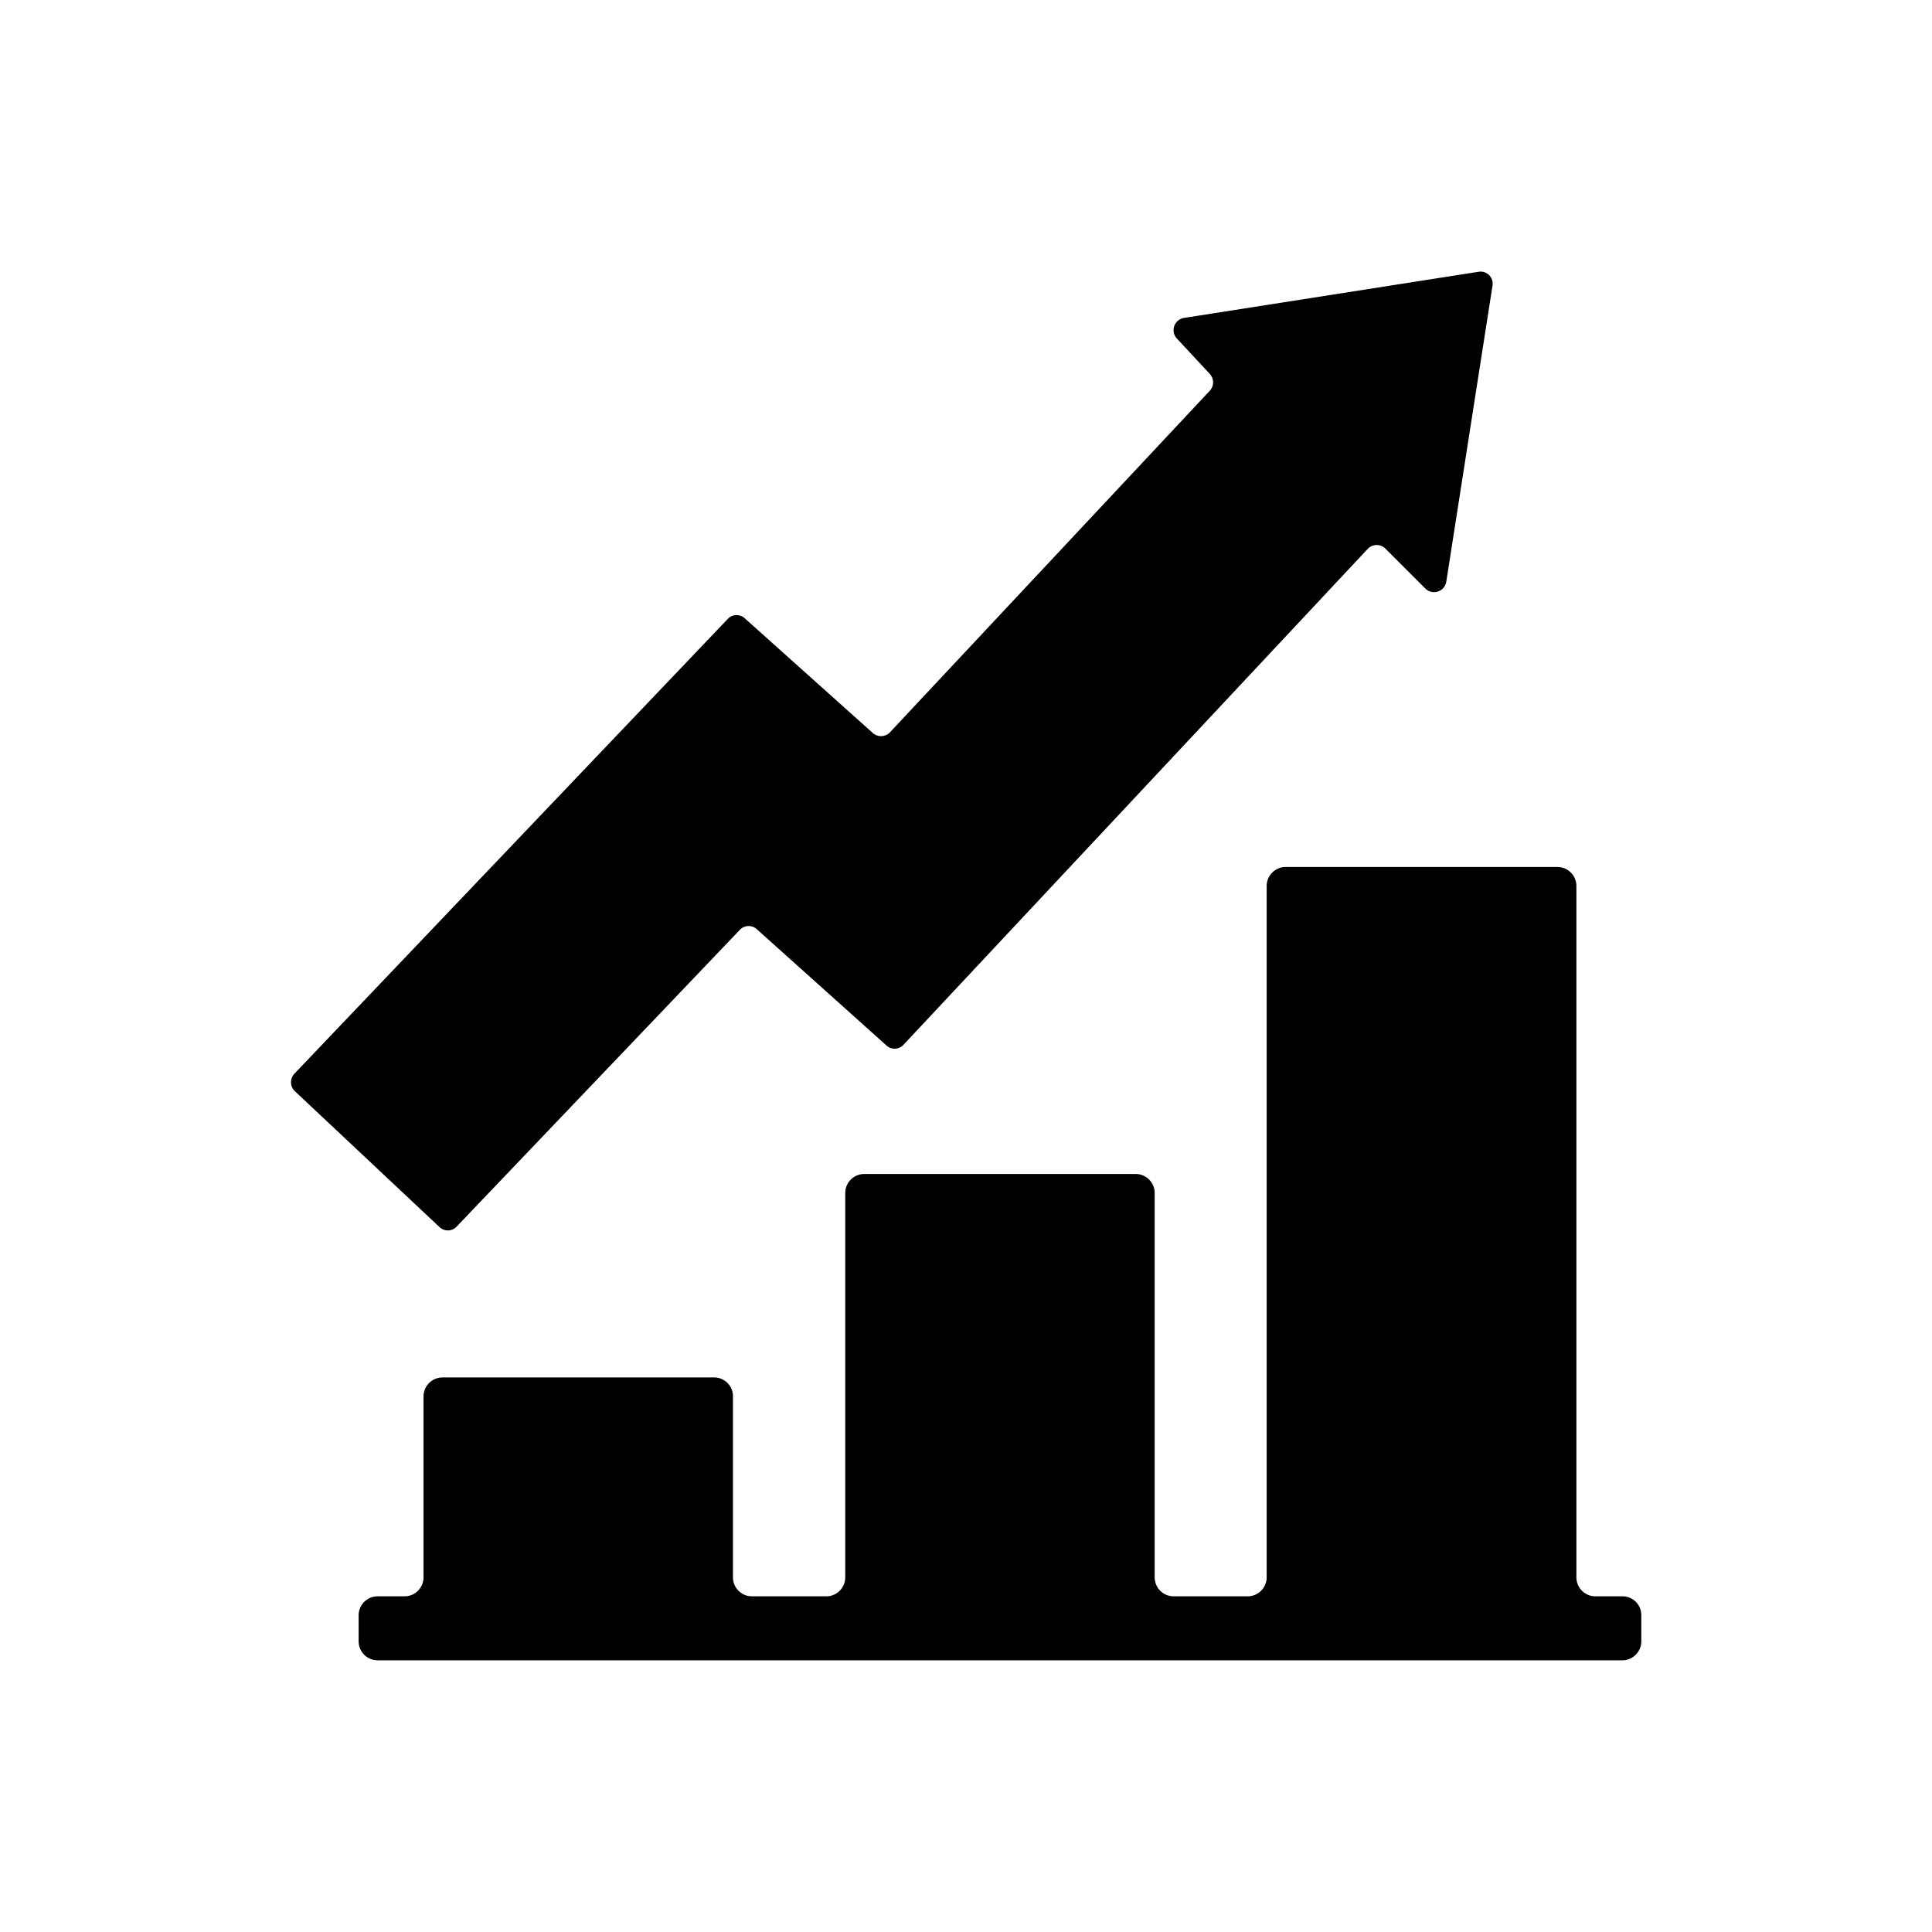 <svg id="b5baf55b-8d6e-424e-8529-c896857575c1" data-name="Layer 1" xmlns="http://www.w3.org/2000/svg" viewBox="0 0 64 64"><title>Feature_Graph_Black_RGB_Icon</title><path id="ff214994-8058-4595-9a01-366c8259fd46" data-name="Graph" d="M49.44,9.47l-1.53,9.8a.41.41,0,0,1-.69.23L45.9,18.18a.41.41,0,0,0-.59,0L29.92,34.62a.4.4,0,0,1-.57,0l-4.27-3.83a.4.4,0,0,0-.56,0l-9.4,9.85a.4.4,0,0,1-.57,0L9.76,36.14a.41.41,0,0,1,0-.58L24.12,20.49a.4.4,0,0,1,.56,0l4.22,3.78a.41.41,0,0,0,.57,0l10.6-11.32a.41.41,0,0,0,0-.57L39,11.23a.41.41,0,0,1,.23-.7L49,9A.4.4,0,0,1,49.44,9.47Zm2.78,42.78V29.34a.63.63,0,0,0-.63-.62h-9a.63.63,0,0,0-.63.62V52.25a.63.63,0,0,1-.62.63H38.88a.63.63,0,0,1-.63-.63V39.52a.63.63,0,0,0-.62-.63h-9a.63.63,0,0,0-.63.63V52.25a.63.63,0,0,1-.62.63H24.91a.63.63,0,0,1-.63-.63v-6a.62.62,0,0,0-.62-.62h-9a.63.63,0,0,0-.63.62v6a.63.63,0,0,1-.62.63h-.9a.63.63,0,0,0-.63.62v.87a.63.63,0,0,0,.63.63H53.75a.63.63,0,0,0,.62-.63V53.5a.62.62,0,0,0-.62-.62h-.9A.63.63,0,0,1,52.22,52.25Z"/></svg>